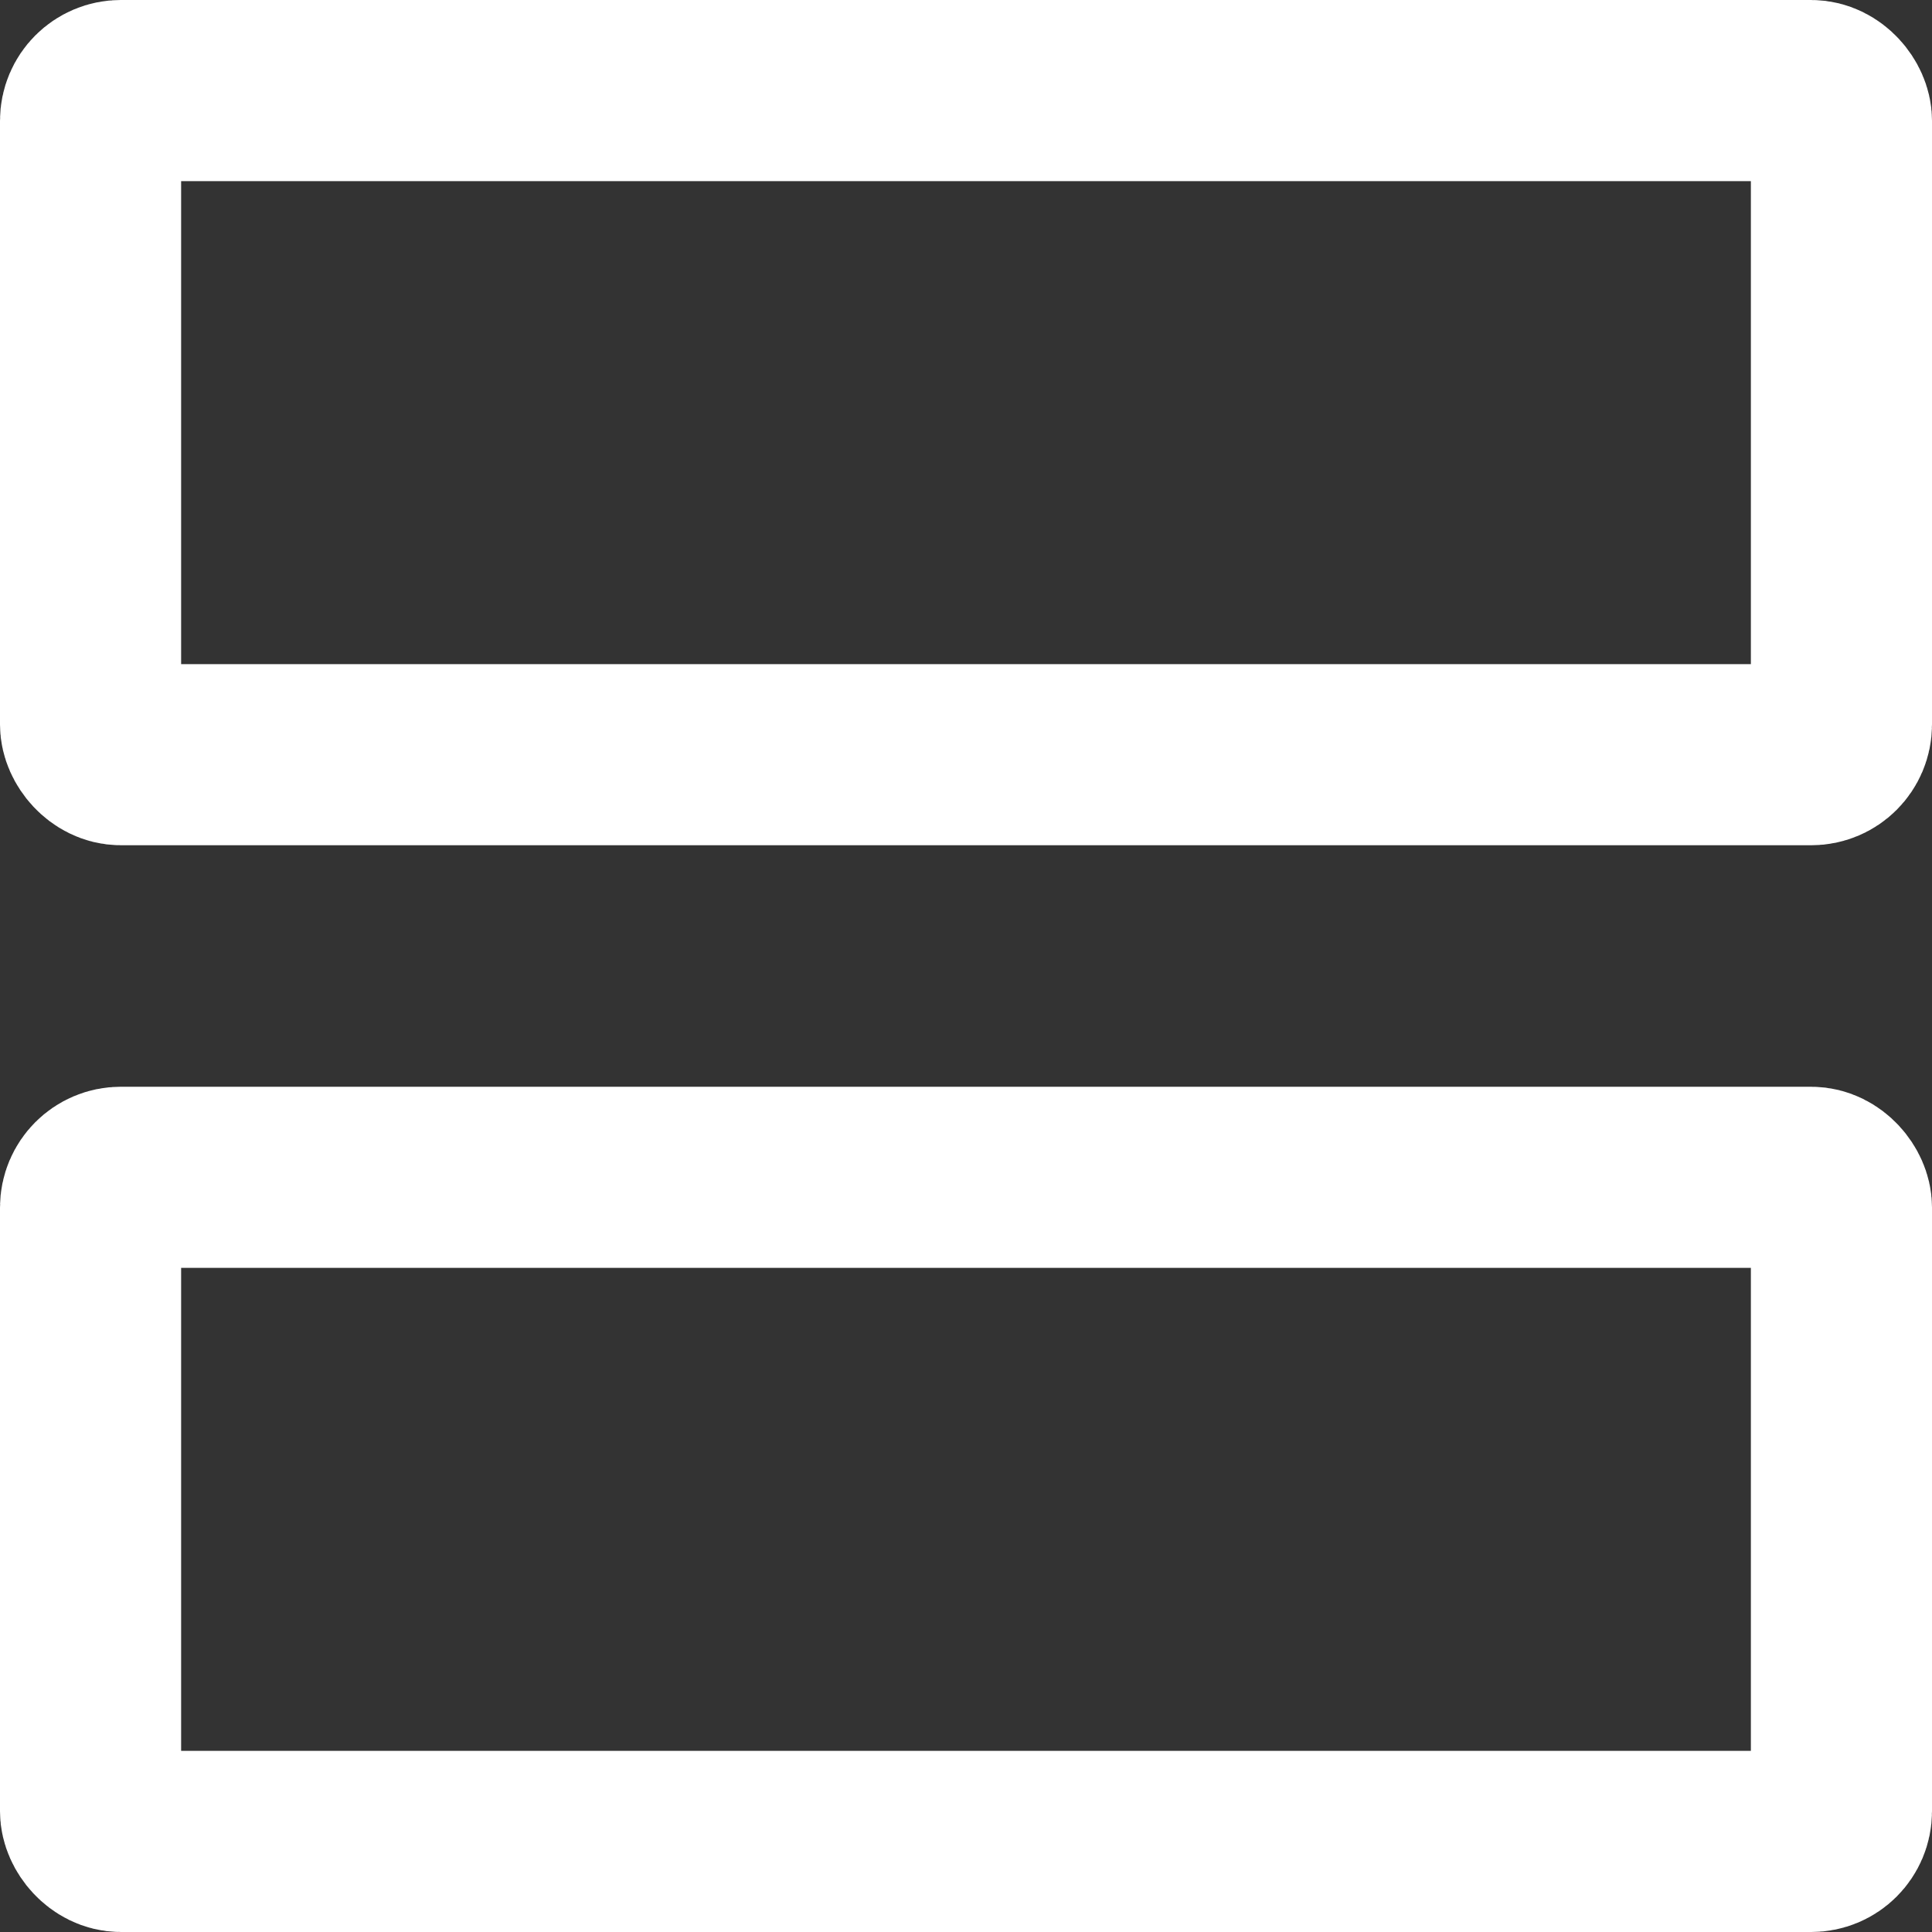 <svg xmlns="http://www.w3.org/2000/svg" width="16" height="16" viewBox="0 0 16 16">
  <rect x="0" y="0" width="16" height="16" fill="#333333" stroke="none"/>
  <g id="Group_3839" data-name="Group 3839" transform="translate(-333 -167)">
    <g id="Rectangle_2311" data-name="Rectangle 2311" transform="translate(333 167)" fill="none" stroke="#fff" stroke-width="1.5">
      <rect width="16" height="7" rx="1" stroke="none"/>
      <rect x="0.75" y="0.75" width="14.5" height="5.5" rx="0.25" fill="none"/>
    </g>
    <g id="Rectangle_2312" data-name="Rectangle 2312" transform="translate(333 176)" fill="none" stroke="#fff" stroke-width="1.5">
      <rect width="16" height="7" rx="1" stroke="none"/>
      <rect x="0.75" y="0.75" width="14.5" height="5.5" rx="0.25" fill="none"/>
    </g>
  </g>
</svg>
